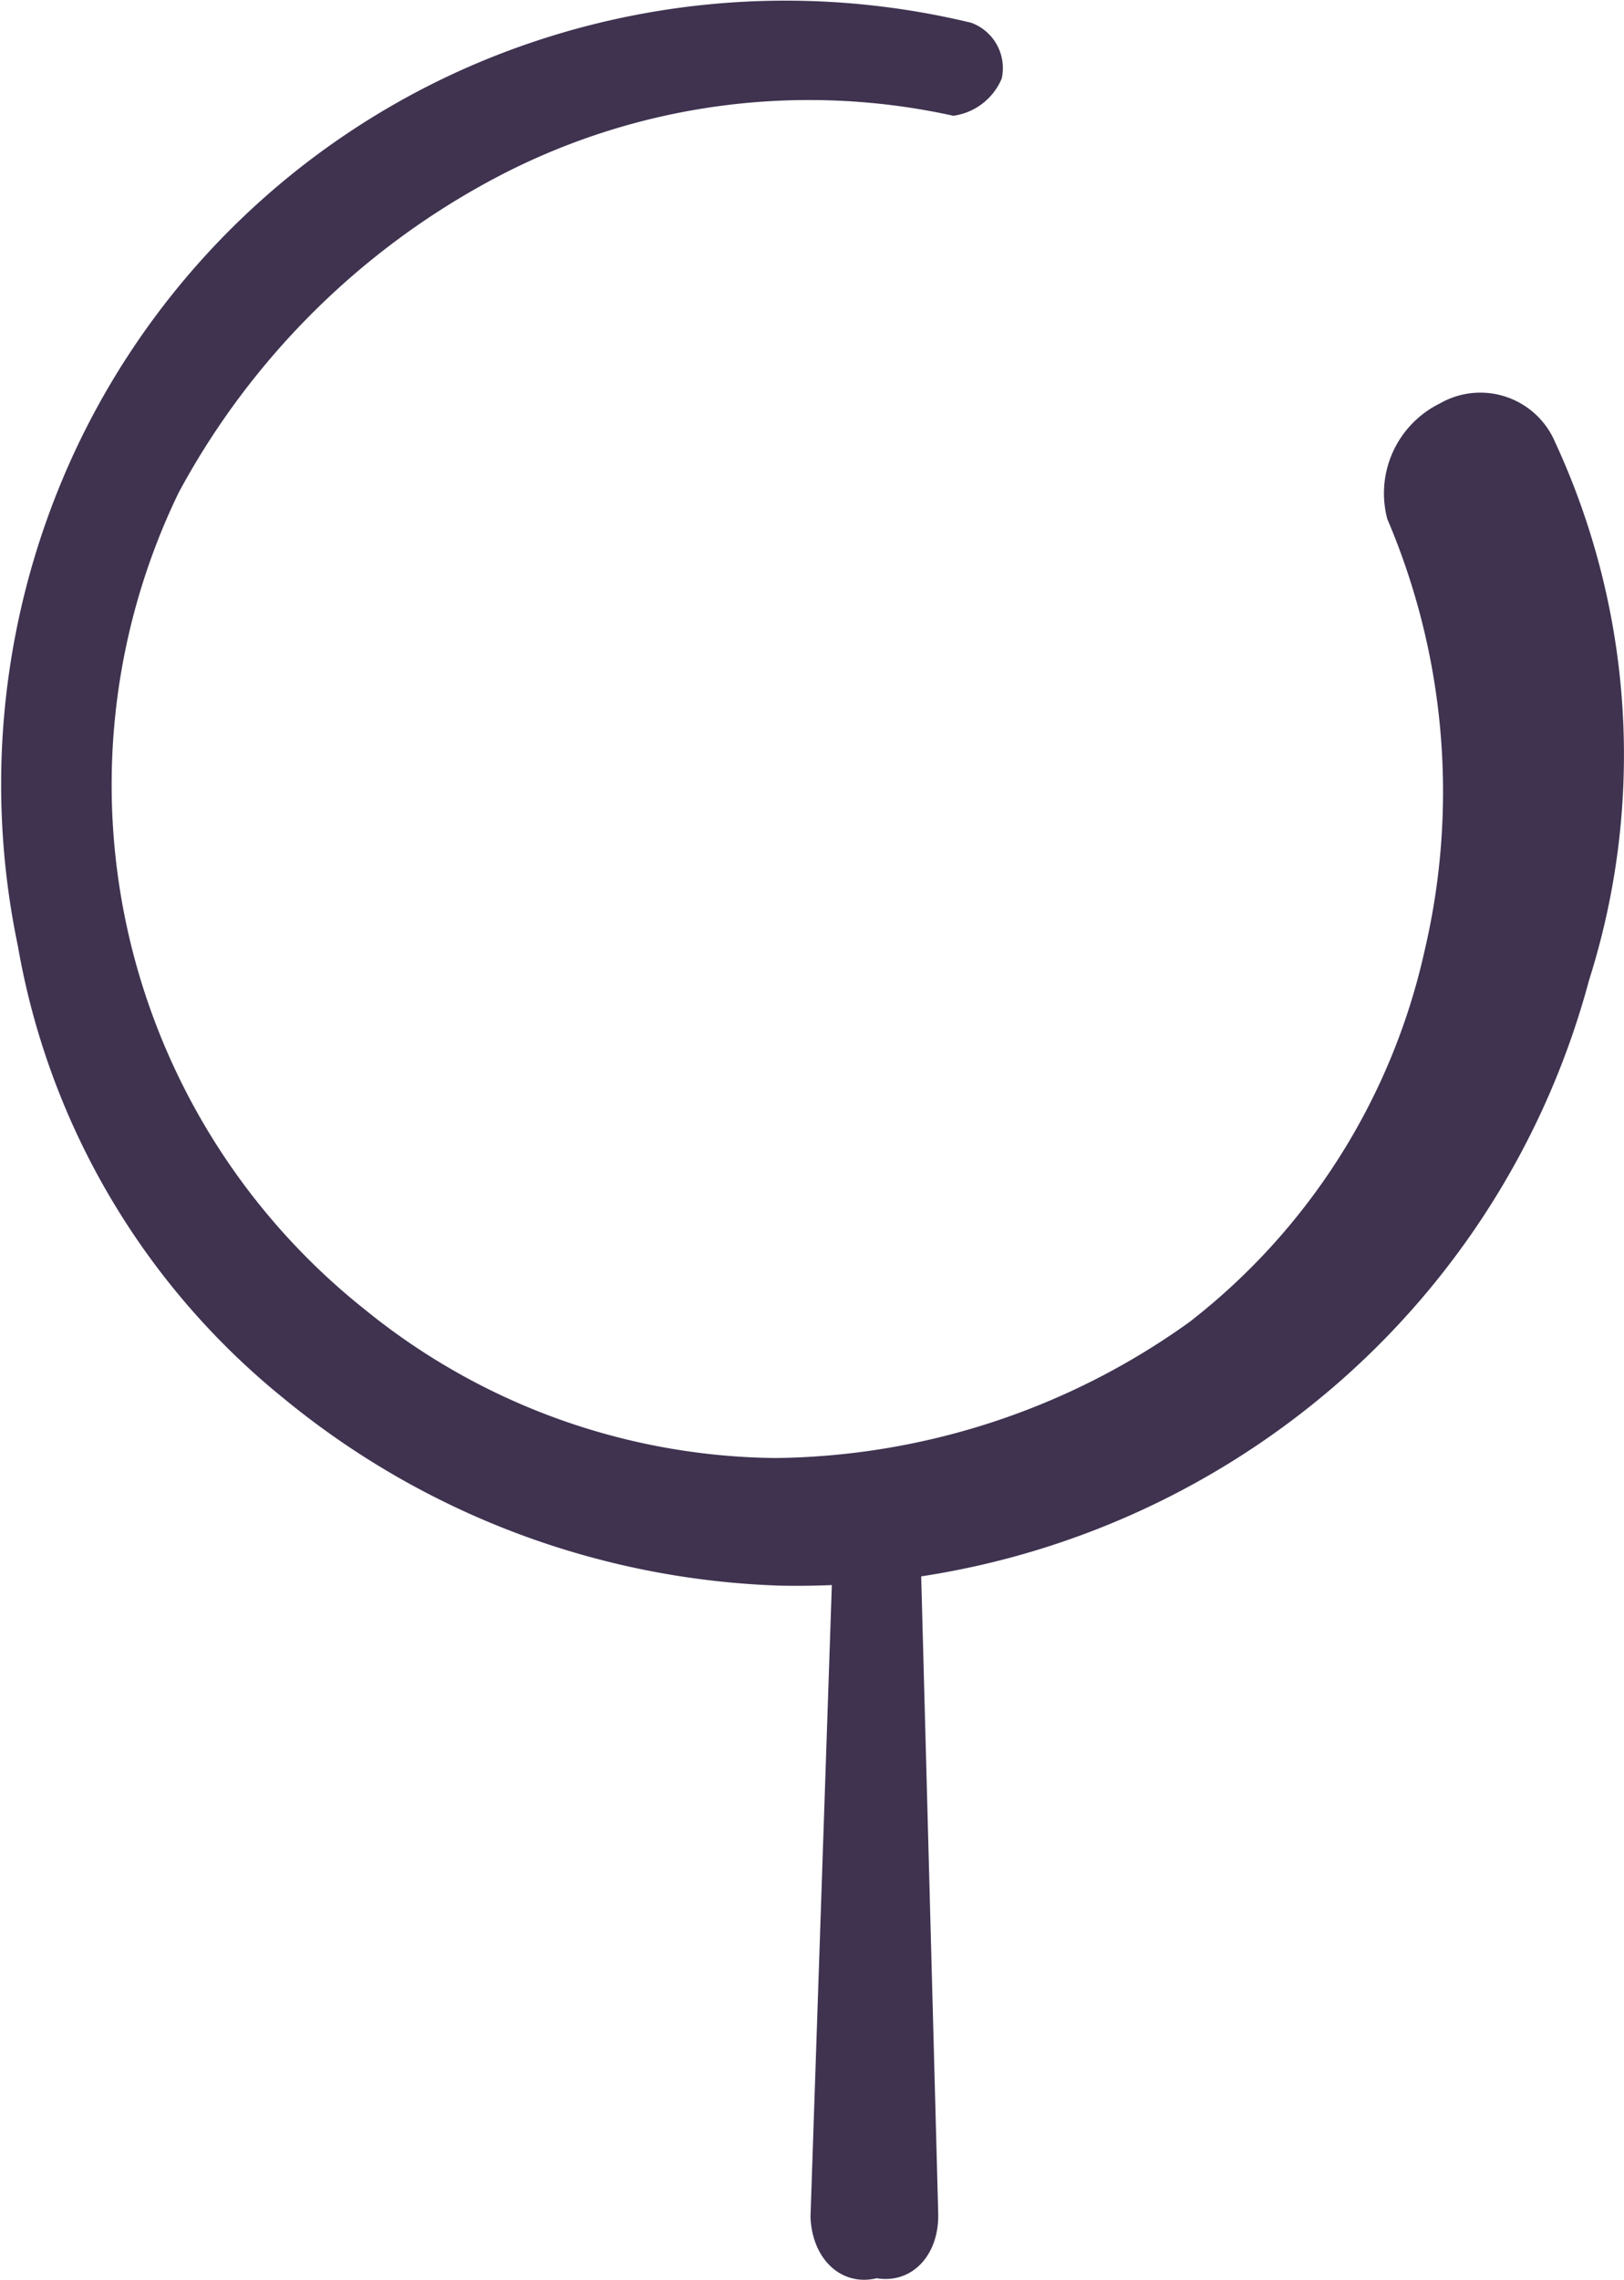 <svg xmlns="http://www.w3.org/2000/svg" viewBox="0 0 16.178 22.707"><path d="M8.074,22.079,8.311,15.065c-.01-.283.199-.361.408-.44a.638.638,0,0,1,.44.408l.187,6.998c.016.424-.257.717-.613.659-.351.084-.644-.189-.659-.613h0" style="fill:#3f3350;fill-rule:evenodd"/><path d="M15.49,4.4a7.415,7.415,0,0,1,.339,5.365,8.101,8.101,0,0,1-3.021,4.427,8.202,8.202,0,0,1-5.036,1.6A8.202,8.202,0,0,1,2.821,13.923,7.421,7.421,0,0,1,.178,9.421,7.856,7.856,0,0,1,.839,4.302,7.772,7.772,0,0,1,4.598.697,7.883,7.883,0,0,1,9.676.227a.481.481,0,0,1,.303.555.614.614,0,0,1-.482.371h0a6.68,6.68,0,0,0-4.507.59A7.654,7.654,0,0,0,1.781,4.904a6.675,6.675,0,0,0,1.856,8.14A6.579,6.579,0,0,0,7.725,14.521a7.198,7.198,0,0,0,4.125-1.355,6.445,6.445,0,0,0,2.341-3.695A6.918,6.918,0,0,0,13.82,5.169a.998.998,0,0,1,.524-1.151.809.809,0,0,1,1.146.382h0" style="fill:#3f3350;fill-rule:evenodd"/></svg>